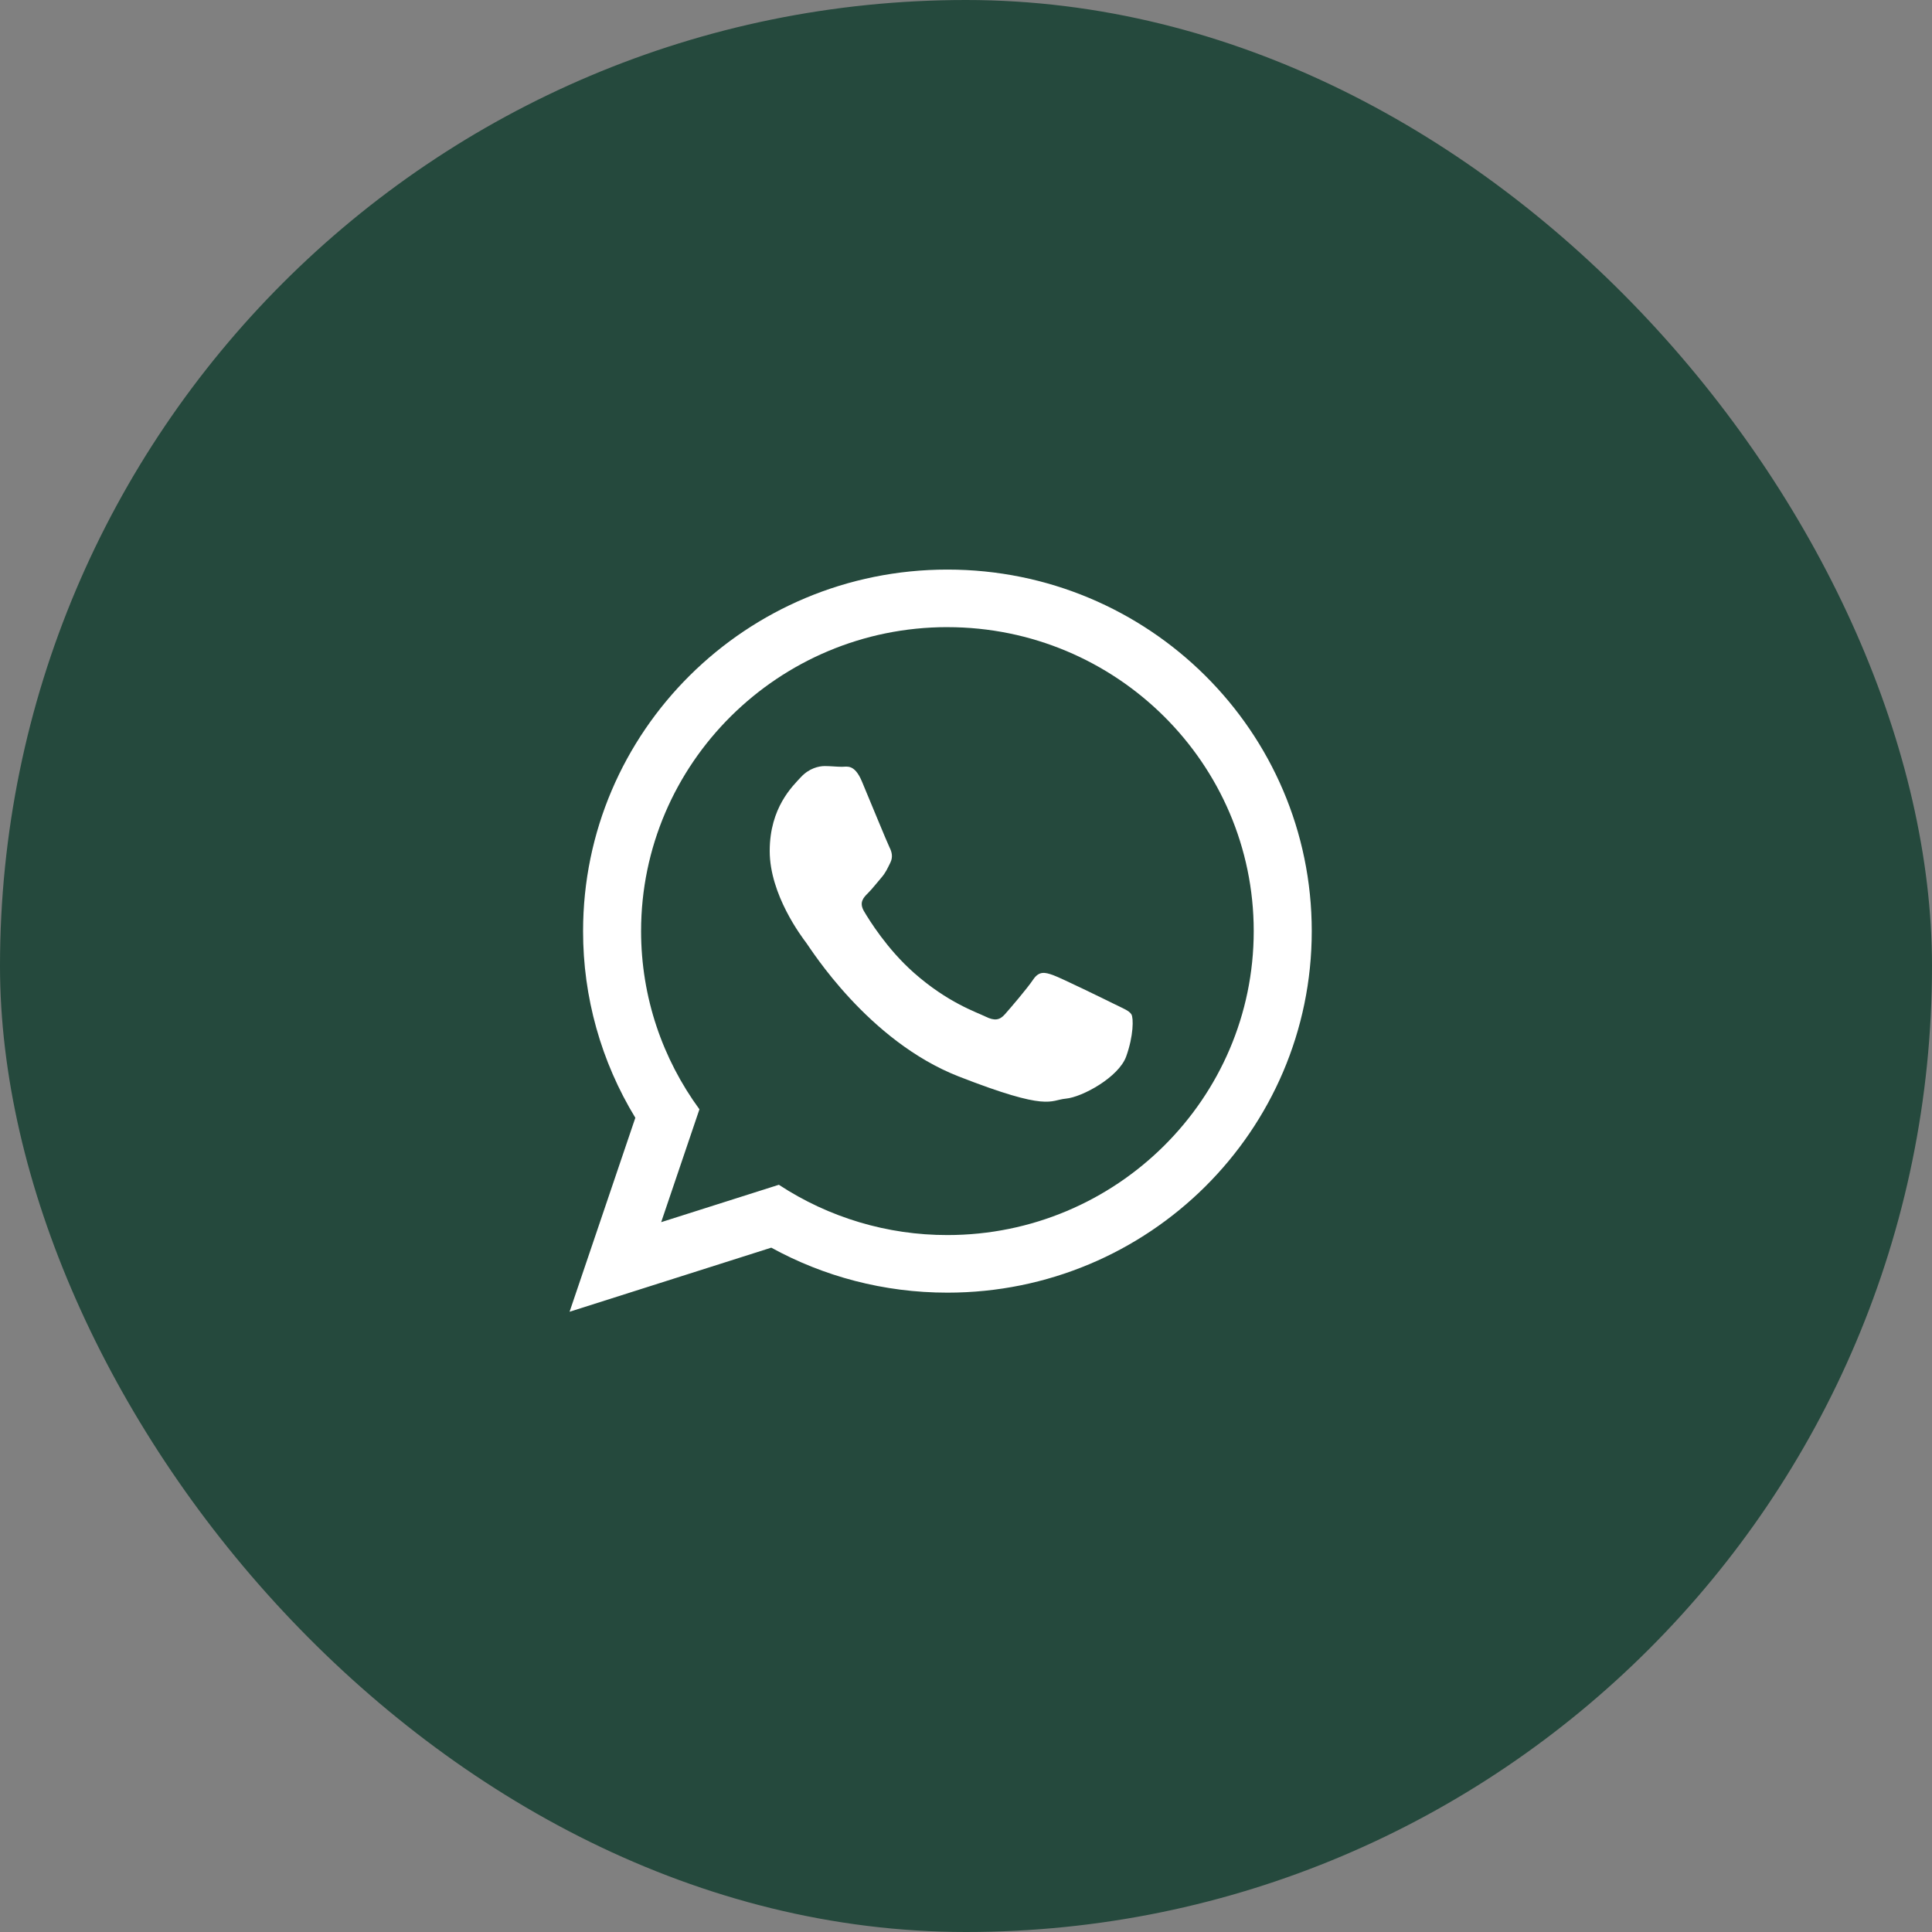 <?xml version="1.0" encoding="UTF-8"?> <svg xmlns="http://www.w3.org/2000/svg" width="80" height="80" viewBox="0 0 80 80" fill="none"><rect x="0" y="0" width="80" height="80" fill="#808080" stroke="none"/><rect width="80" height="80" rx="40" fill="#25493D"></rect><path d="M54.317 38.556C54.317 46.823 47.562 53.526 39.231 53.526C36.586 53.526 34.1 52.85 31.937 51.663L23.585 54.317L26.308 46.285C24.889 43.957 24.14 41.282 24.144 38.555C24.144 30.288 30.898 23.585 39.23 23.585C47.565 23.585 54.317 30.288 54.317 38.556ZM39.231 25.968C32.236 25.968 26.546 31.614 26.546 38.554C26.546 41.309 27.444 43.858 28.962 45.934L27.378 50.607L32.251 49.059C34.324 50.42 36.751 51.144 39.231 51.141C46.224 51.141 51.914 45.495 51.914 38.555C51.914 31.615 46.224 25.969 39.231 25.969V25.968ZM46.848 42.002C46.756 41.849 46.509 41.758 46.14 41.575C45.77 41.391 43.951 40.502 43.613 40.38C43.273 40.258 43.026 40.197 42.78 40.564C42.534 40.931 41.825 41.758 41.609 42.001C41.393 42.247 41.178 42.278 40.808 42.095C40.438 41.911 39.247 41.524 37.834 40.273C36.736 39.301 35.993 38.101 35.777 37.733C35.562 37.365 35.755 37.168 35.939 36.984C36.106 36.82 36.309 36.556 36.495 36.342C36.679 36.127 36.74 35.975 36.863 35.73C36.987 35.485 36.926 35.271 36.833 35.087C36.74 34.904 36.001 33.098 35.692 32.363C35.385 31.63 35.078 31.751 34.86 31.751C34.645 31.751 34.398 31.721 34.151 31.721C33.905 31.721 33.504 31.812 33.164 32.179C32.826 32.547 31.872 33.435 31.872 35.239C31.872 37.046 33.196 38.79 33.381 39.035C33.566 39.279 35.938 43.105 39.698 44.574C43.459 46.043 43.459 45.553 44.136 45.492C44.814 45.43 46.324 44.604 46.633 43.746C46.94 42.89 46.94 42.155 46.849 42.001L46.848 42.002Z" fill="white"></path></svg> 